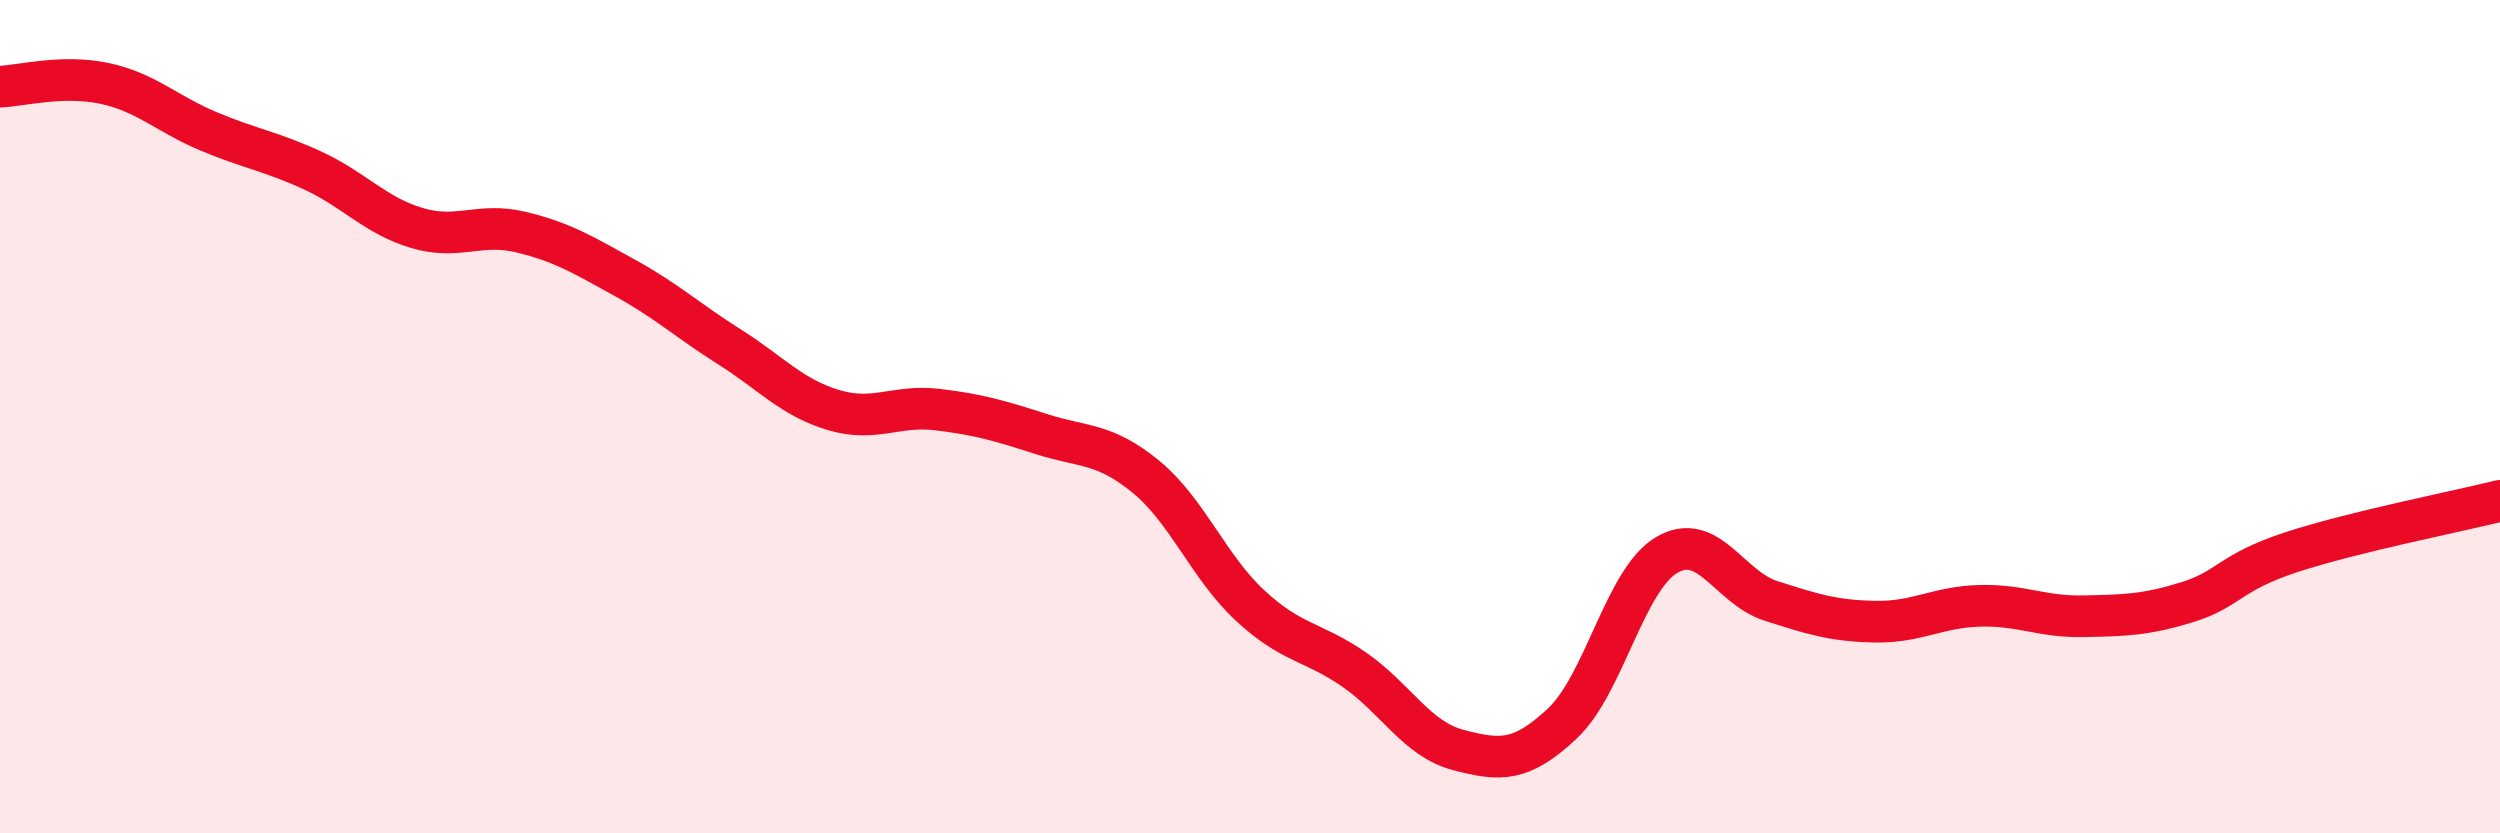 
    <svg width="60" height="20" viewBox="0 0 60 20" xmlns="http://www.w3.org/2000/svg">
      <path
        d="M 0,2.08 C 0.5,2.06 1.5,1.79 2.5,2 C 3.5,2.21 4,2.73 5,3.15 C 6,3.57 6.5,3.63 7.5,4.09 C 8.5,4.55 9,5.17 10,5.47 C 11,5.77 11.5,5.33 12.5,5.57 C 13.5,5.81 14,6.12 15,6.67 C 16,7.22 16.5,7.69 17.5,8.32 C 18.5,8.95 19,9.54 20,9.84 C 21,10.14 21.5,9.71 22.5,9.83 C 23.5,9.95 24,10.1 25,10.42 C 26,10.74 26.5,10.62 27.5,11.44 C 28.5,12.26 29,13.6 30,14.53 C 31,15.46 31.5,15.38 32.5,16.07 C 33.5,16.76 34,17.74 35,18 C 36,18.26 36.5,18.3 37.5,17.36 C 38.5,16.42 39,13.91 40,13.32 C 41,12.73 41.5,14.1 42.5,14.42 C 43.5,14.74 44,14.9 45,14.92 C 46,14.94 46.5,14.57 47.5,14.54 C 48.5,14.51 49,14.81 50,14.79 C 51,14.77 51.5,14.76 52.5,14.45 C 53.5,14.14 53.5,13.74 55,13.25 C 56.5,12.76 59,12.27 60,12.02L60 20L0 20Z"
        fill="#EB0A25"
        opacity="0.1"
        stroke-linecap="round"
        stroke-linejoin="round"
      />
      <path
        d="M 0,2.08 C 0.5,2.06 1.5,1.79 2.5,2 C 3.5,2.21 4,2.73 5,3.15 C 6,3.57 6.5,3.63 7.5,4.09 C 8.5,4.55 9,5.17 10,5.47 C 11,5.77 11.5,5.33 12.5,5.57 C 13.5,5.81 14,6.12 15,6.67 C 16,7.22 16.5,7.69 17.5,8.32 C 18.5,8.95 19,9.54 20,9.84 C 21,10.14 21.5,9.71 22.5,9.83 C 23.5,9.95 24,10.1 25,10.42 C 26,10.74 26.5,10.62 27.5,11.44 C 28.5,12.26 29,13.6 30,14.53 C 31,15.46 31.5,15.38 32.5,16.07 C 33.5,16.76 34,17.74 35,18 C 36,18.26 36.5,18.3 37.5,17.36 C 38.5,16.42 39,13.91 40,13.32 C 41,12.73 41.5,14.1 42.5,14.42 C 43.5,14.74 44,14.9 45,14.92 C 46,14.94 46.5,14.57 47.5,14.54 C 48.5,14.51 49,14.81 50,14.79 C 51,14.77 51.5,14.76 52.5,14.45 C 53.5,14.14 53.5,13.74 55,13.25 C 56.5,12.76 59,12.27 60,12.02"
        stroke="#EB0A25"
        stroke-width="1"
        fill="none"
        stroke-linecap="round"
        stroke-linejoin="round"
      />
    </svg>
  